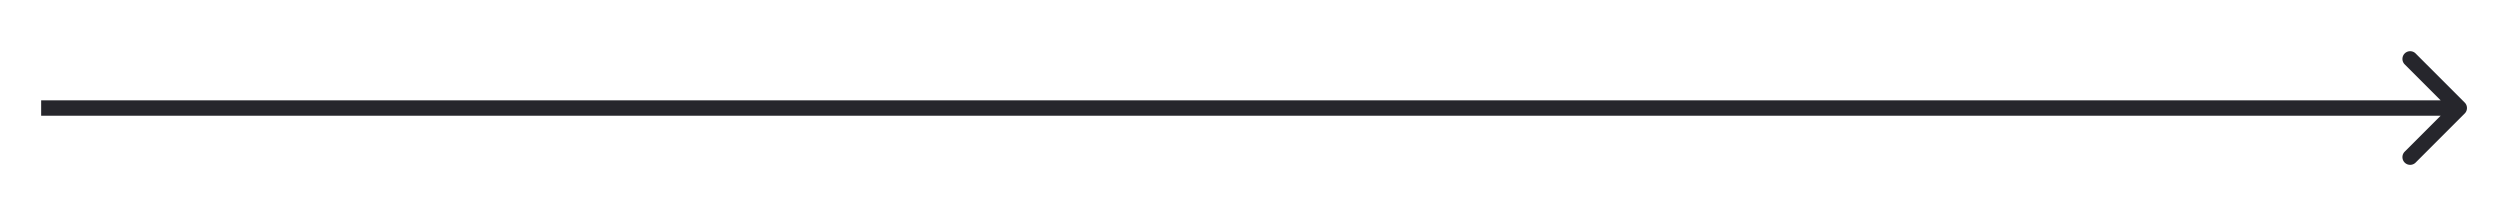 <svg width="486" height="41" fill="none" xmlns="http://www.w3.org/2000/svg"><path d="M479.141 22.06a1.5 1.5 0 0 0 0-2.12l-9.546-9.547a1.5 1.5 0 1 0-2.121 2.122L475.959 21l-8.485 8.485a1.5 1.5 0 1 0 2.121 2.122l9.546-9.546zM8 21v1.5h470.081v-3H8V21z" fill="#26262C"/></svg>